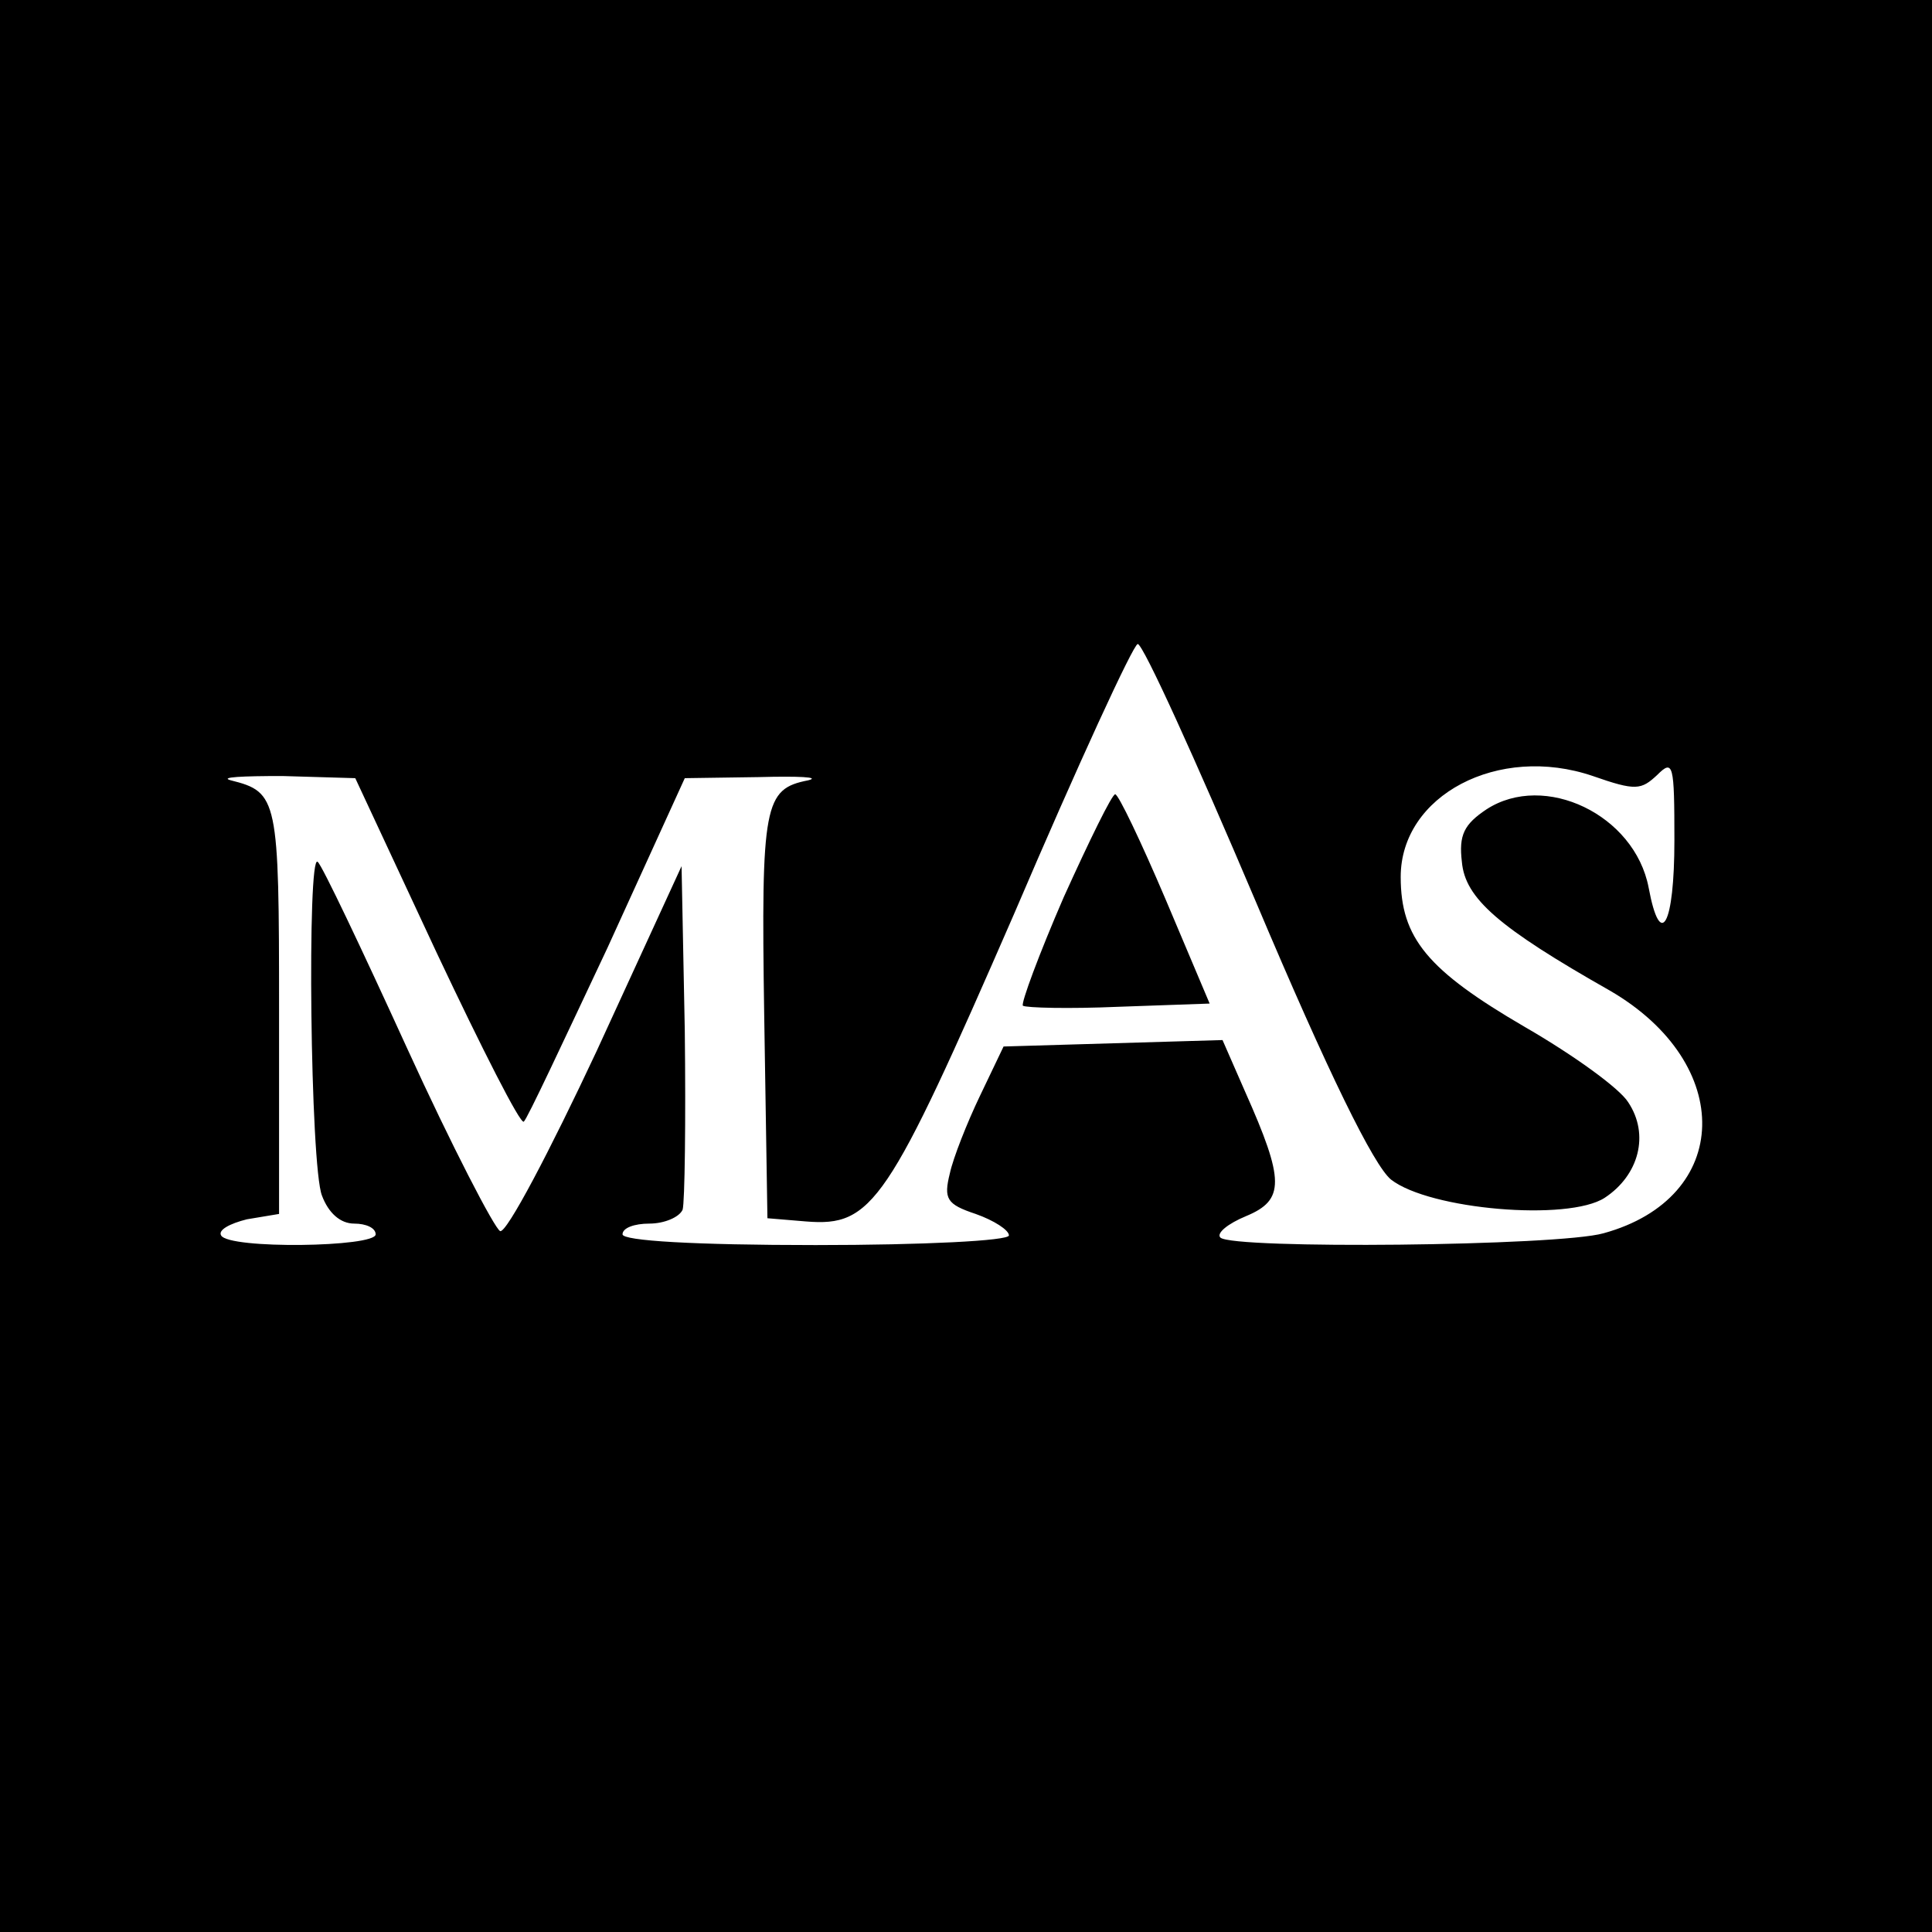 <?xml version="1.0" standalone="no"?>
<!DOCTYPE svg PUBLIC "-//W3C//DTD SVG 20010904//EN"
 "http://www.w3.org/TR/2001/REC-SVG-20010904/DTD/svg10.dtd">
<svg version="1.0" xmlns="http://www.w3.org/2000/svg"
 width="180pt" height="180pt" viewBox="0 0 180 180"
 preserveAspectRatio="xMidYMid meet">
<g transform="translate(0,180) scale(0.1,-0.1)"
fill="#000000" stroke="none">
<path d="M0 900 l0 -900 900 0 900 0 0 900 0 900 -900 0 -900 0 0 -900z m1170
60 c68 -161 110 -246 126 -259 36 -28 165 -39 199 -17 32 21 42 59 22 89 -8
13 -51 44 -96 70 -91 53 -116 83 -116 140 0 76 91 124 179 94 40 -14 45 -13
60 1 15 15 16 10 16 -61 0 -79 -13 -103 -24 -44 -13 68 -97 108 -151 73 -21
-14 -26 -24 -23 -49 3 -34 34 -61 138 -120 117 -68 114 -193 -6 -226 -42 -12
-346 -15 -357 -4 -4 4 7 13 24 20 36 15 36 33 -1 116 l-21 48 -102 -3 -102 -3
-22 -46 c-12 -25 -25 -58 -28 -72 -6 -24 -3 -29 24 -38 17 -6 31 -15 31 -20 0
-5 -80 -9 -180 -9 -113 0 -180 4 -180 10 0 6 11 10 25 10 14 0 28 6 31 13 2 7
3 82 2 167 l-3 153 -79 -172 c-44 -94 -84 -170 -90 -168 -5 2 -45 79 -87 171
-42 92 -79 170 -83 173 -10 10 -7 -284 4 -311 6 -16 17 -26 30 -26 11 0 20 -4
20 -10 0 -12 -137 -14 -144 -1 -3 5 8 11 24 15 l30 5 0 190 c0 197 -1 203 -45
214 -11 3 11 4 48 4 l68 -2 76 -163 c42 -89 78 -160 81 -157 3 2 37 75 78 162
l72 158 69 1 c37 1 58 0 46 -3 -41 -8 -44 -22 -41 -219 l3 -189 36 -3 c62 -5
76 16 194 287 59 138 111 251 115 251 5 0 54 -108 110 -240z"/>
<path d="M991 964 c-23 -53 -40 -99 -38 -101 3 -2 43 -3 89 -1 l85 3 -41 97
c-23 54 -44 98 -47 98 -3 0 -24 -43 -48 -96z"/>
</g>
</svg>
